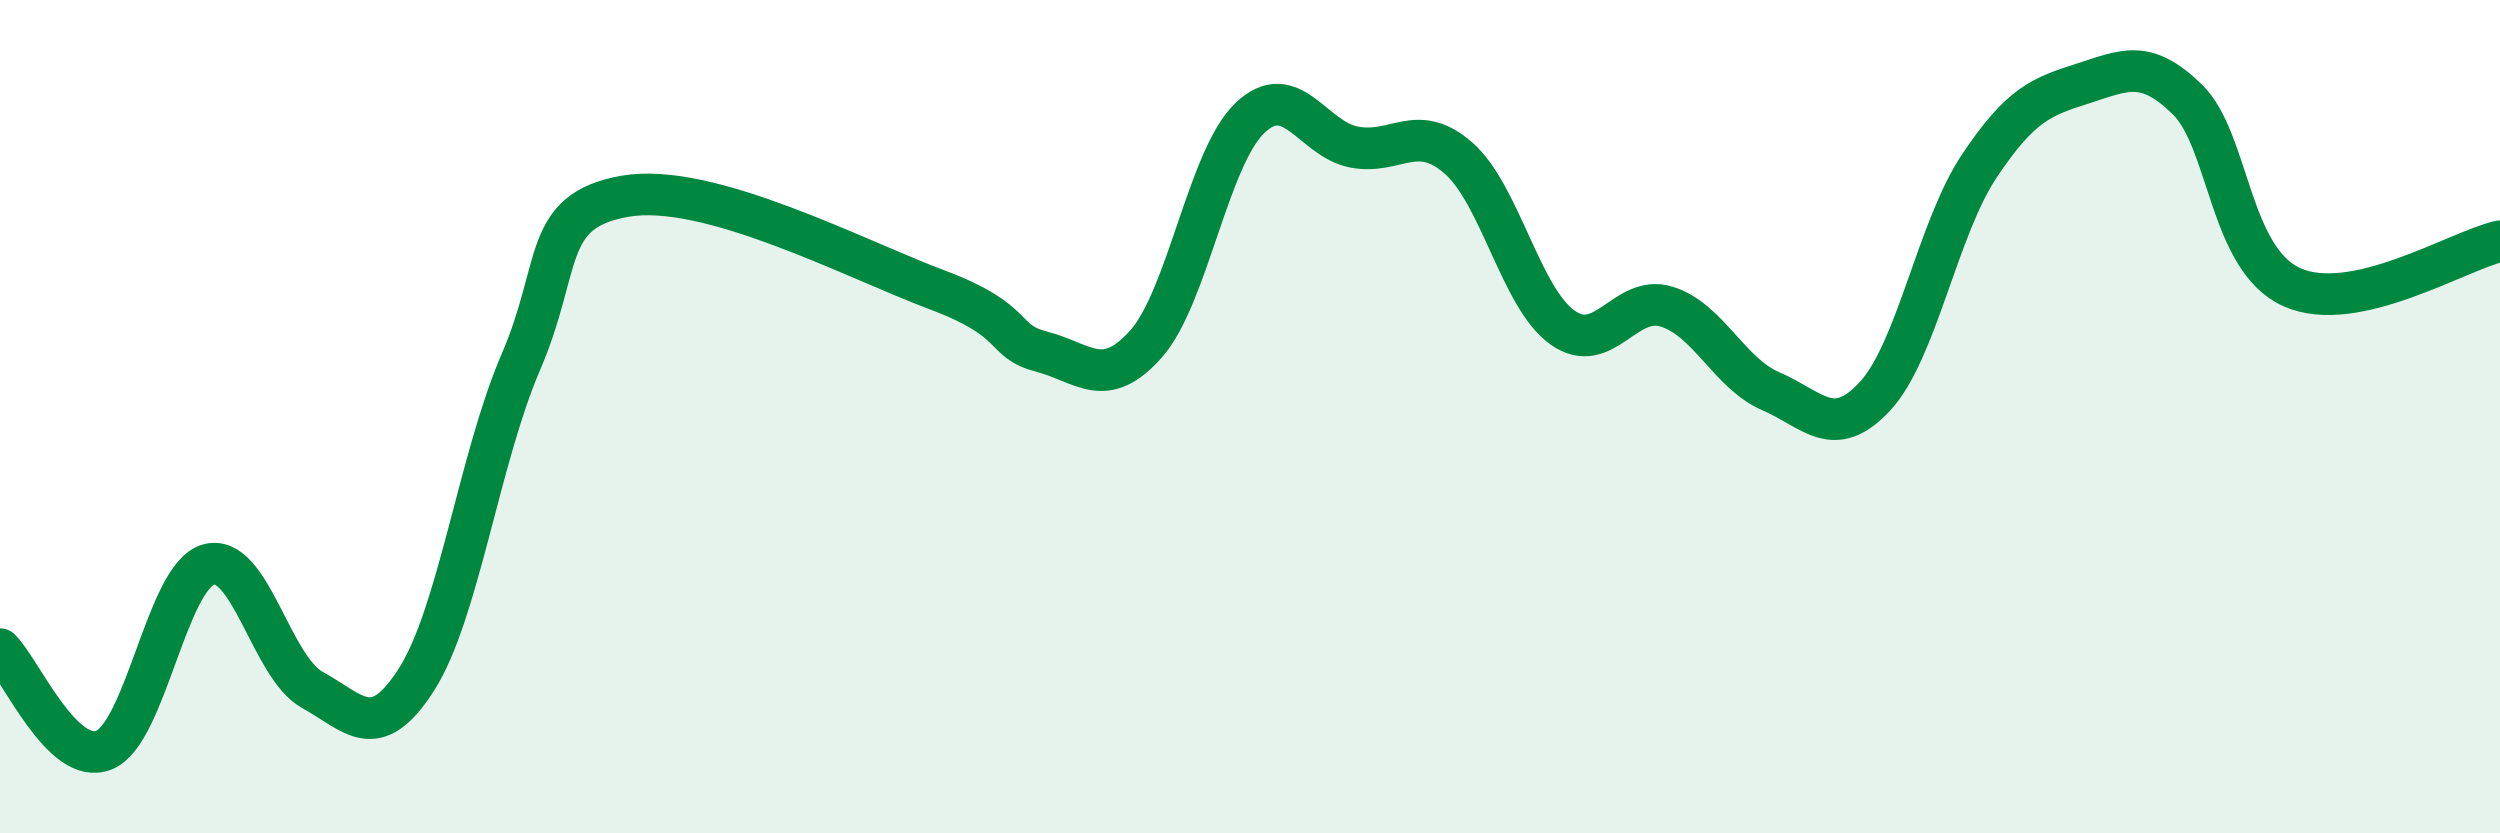 
    <svg width="60" height="20" viewBox="0 0 60 20" xmlns="http://www.w3.org/2000/svg">
      <path
        d="M 0,15.58 C 0.5,16.06 1.5,18.41 2.5,18 C 3.5,17.59 4,13.84 5,13.55 C 6,13.26 6.5,16.01 7.5,16.56 C 8.5,17.11 9,17.87 10,16.3 C 11,14.73 11.5,11.01 12.5,8.69 C 13.5,6.37 13,5.06 15,4.71 C 17,4.36 20.5,6.21 22.5,6.96 C 24.5,7.71 24,8.18 25,8.44 C 26,8.7 26.5,9.38 27.5,8.26 C 28.5,7.14 29,3.78 30,2.83 C 31,1.88 31.5,3.34 32.5,3.53 C 33.5,3.72 34,2.92 35,3.79 C 36,4.66 36.5,7.15 37.5,7.86 C 38.5,8.57 39,7.05 40,7.36 C 41,7.67 41.5,8.96 42.5,9.39 C 43.5,9.82 44,10.59 45,9.51 C 46,8.43 46.5,5.49 47.5,3.99 C 48.5,2.49 49,2.32 50,2 C 51,1.68 51.5,1.41 52.5,2.39 C 53.5,3.37 53.5,6.21 55,6.89 C 56.5,7.57 59,6.01 60,5.79L60 20L0 20Z"
        fill="#008740"
        opacity="0.1"
        stroke-linecap="round"
        stroke-linejoin="round"
      />
      <path
        d="M 0,15.58 C 0.5,16.06 1.5,18.41 2.5,18 C 3.5,17.59 4,13.84 5,13.55 C 6,13.26 6.5,16.01 7.5,16.56 C 8.5,17.11 9,17.87 10,16.3 C 11,14.73 11.5,11.01 12.5,8.69 C 13.5,6.37 13,5.06 15,4.71 C 17,4.36 20.5,6.21 22.5,6.96 C 24.5,7.71 24,8.18 25,8.44 C 26,8.7 26.5,9.38 27.5,8.26 C 28.5,7.14 29,3.78 30,2.83 C 31,1.88 31.5,3.34 32.5,3.53 C 33.5,3.72 34,2.92 35,3.79 C 36,4.66 36.5,7.15 37.5,7.86 C 38.5,8.57 39,7.05 40,7.36 C 41,7.67 41.5,8.96 42.5,9.39 C 43.5,9.82 44,10.59 45,9.51 C 46,8.43 46.5,5.49 47.5,3.99 C 48.5,2.49 49,2.32 50,2 C 51,1.68 51.5,1.41 52.5,2.39 C 53.5,3.37 53.5,6.21 55,6.89 C 56.5,7.57 59,6.01 60,5.79"
        stroke="#008740"
        stroke-width="1"
        fill="none"
        stroke-linecap="round"
        stroke-linejoin="round"
      />
    </svg>
  
